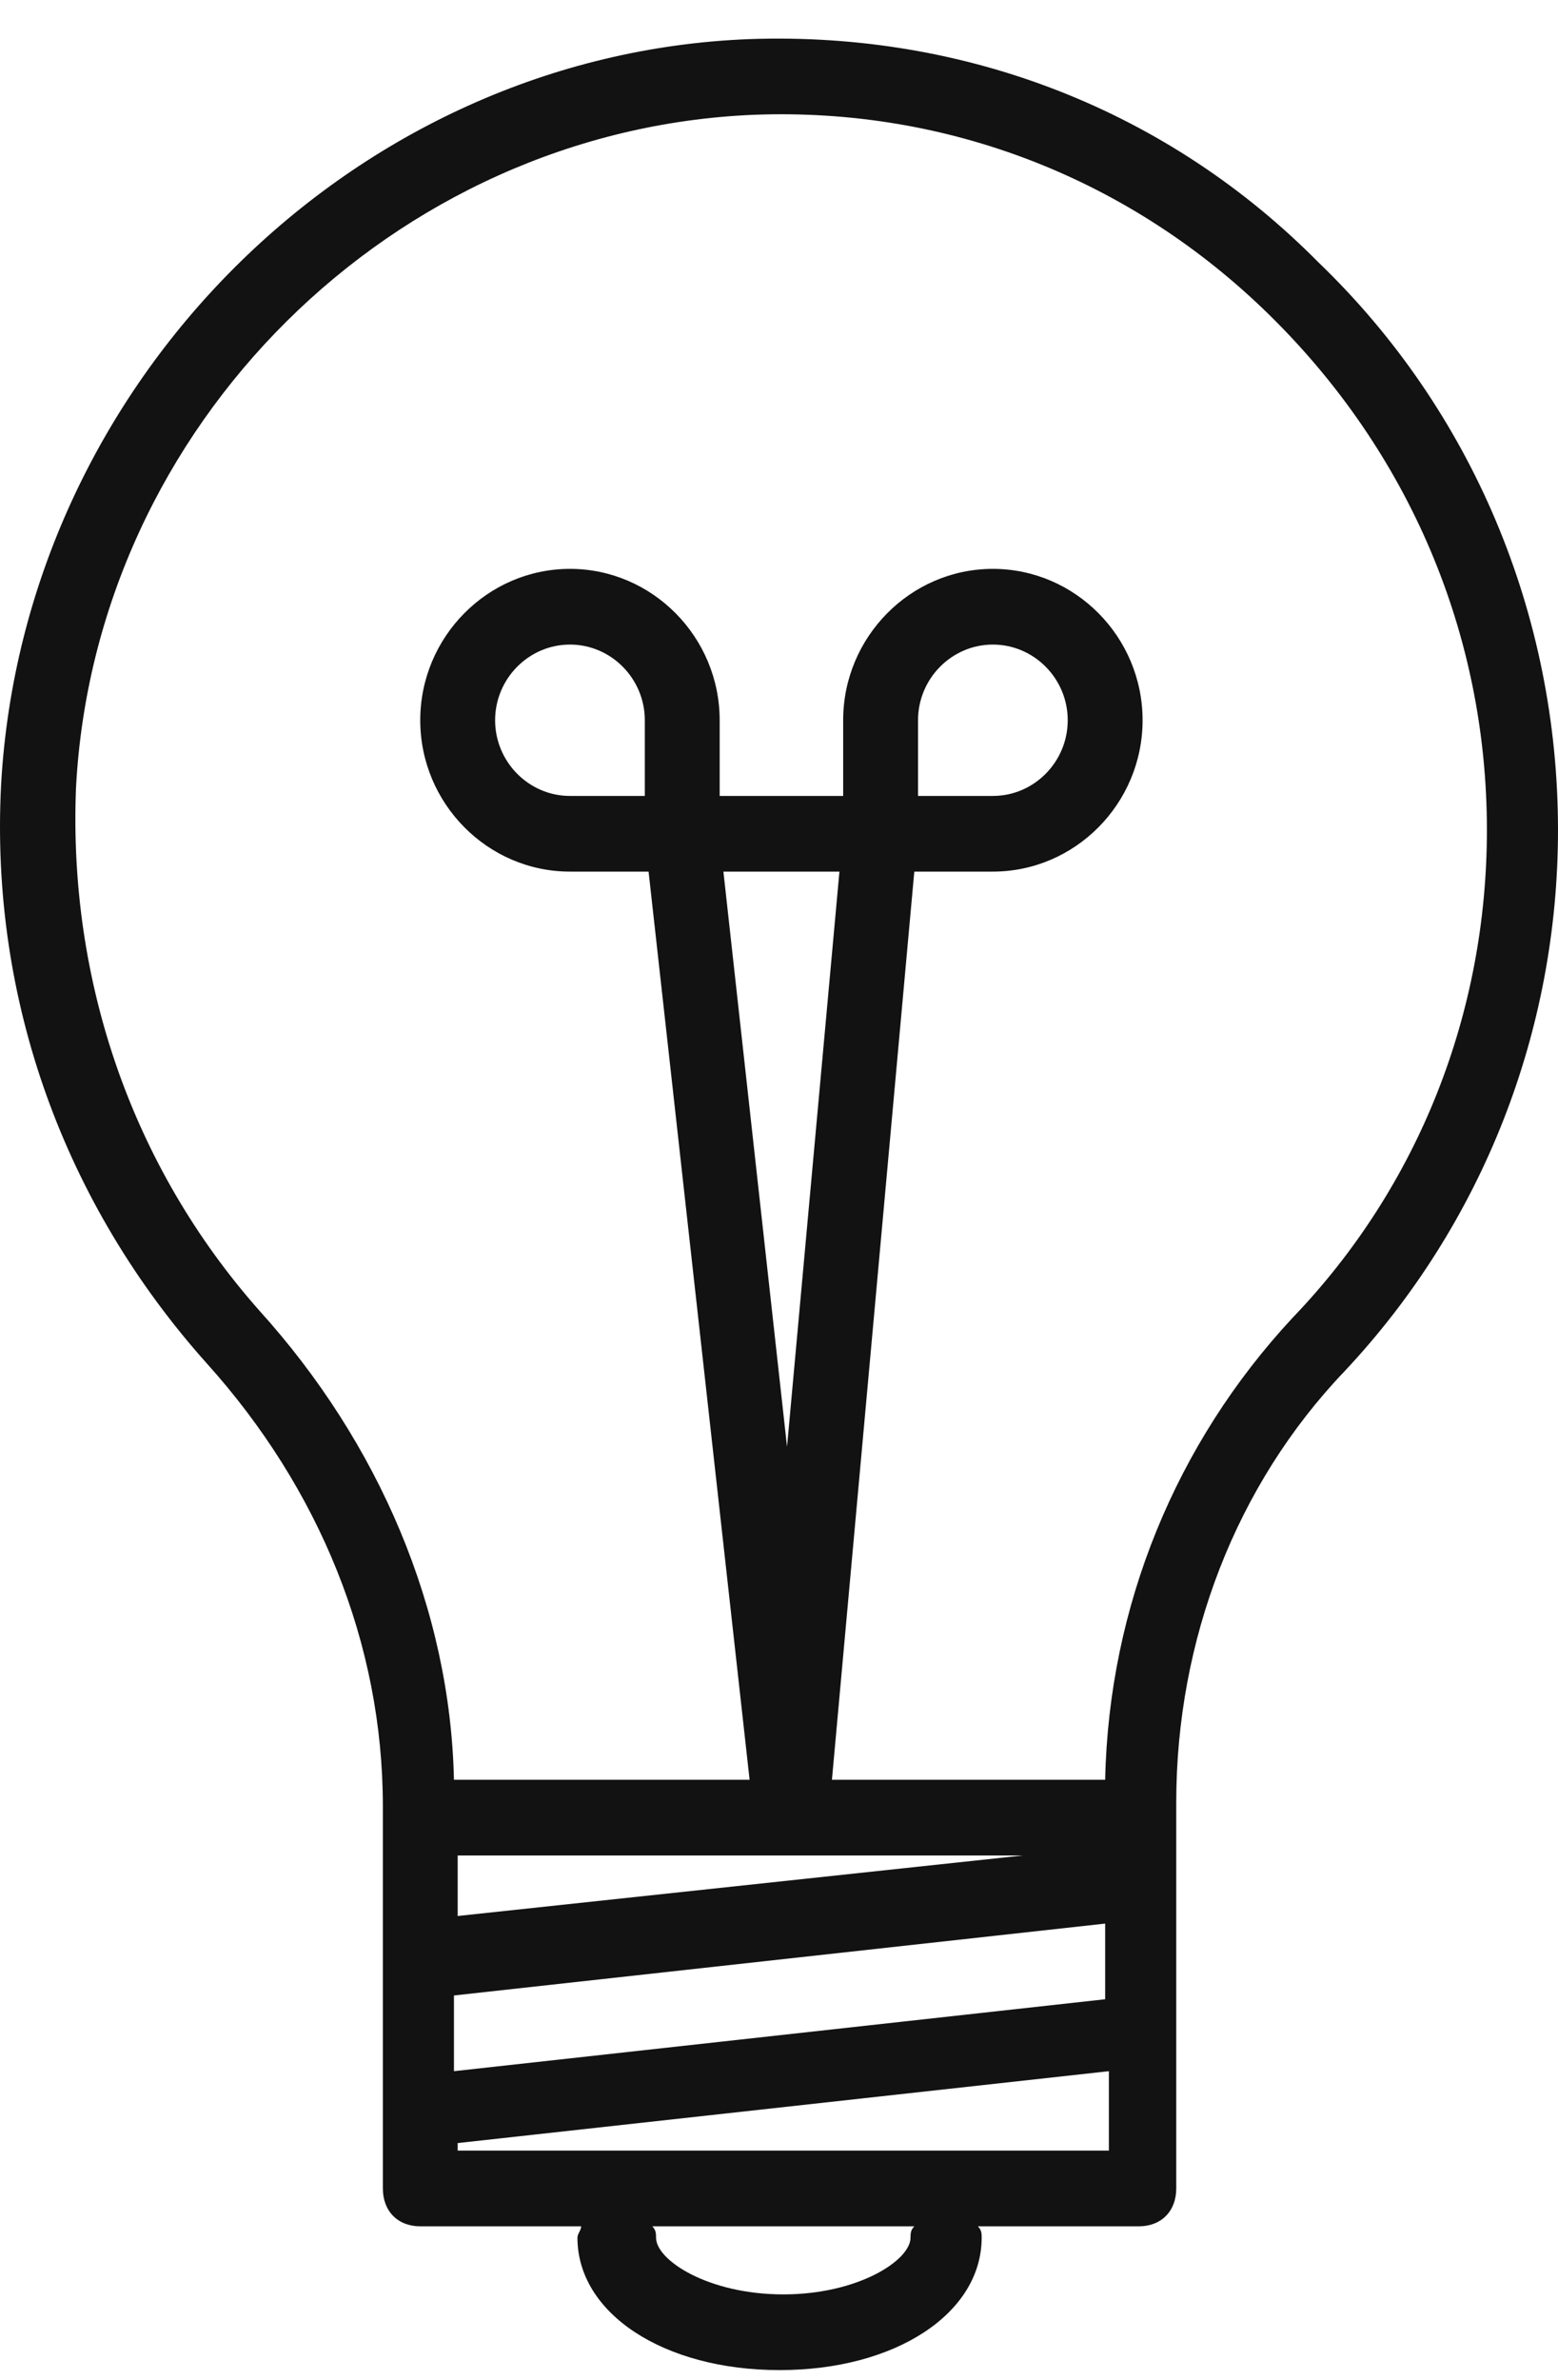 <svg width="38" height="58" viewBox="0 0 38 58" fill="none" xmlns="http://www.w3.org/2000/svg">
<path d="M18.283 0.953C8.607 1.322 0.575 9.346 0.027 19.121C-0.247 24.378 1.579 29.358 5.047 33.231C7.786 36.274 9.338 40.055 9.338 44.021V44.298V53.335C9.338 53.889 9.703 54.258 10.25 54.258H14.175C14.175 54.35 14.084 54.442 14.084 54.534C14.084 56.379 16.184 57.762 19.014 57.762C21.843 57.762 23.943 56.379 23.943 54.534C23.943 54.442 23.943 54.35 23.851 54.258H27.776C28.324 54.258 28.689 53.889 28.689 53.335V44.298V43.929C28.689 39.963 30.15 36.182 32.797 33.416C36.174 29.819 38 25.116 38 20.228C38 14.971 35.901 9.991 32.158 6.395C28.507 2.706 23.578 0.769 18.283 0.953ZM22.208 54.534C22.208 55.087 20.93 55.917 19.105 55.917C17.279 55.917 16.001 55.087 16.001 54.534C16.001 54.442 16.001 54.35 15.91 54.258H22.3C22.208 54.35 22.208 54.442 22.208 54.534ZM26.955 52.413H11.163V52.229L27.046 50.477V52.413H26.955ZM26.955 48.724L11.072 50.477V48.632L26.955 46.88V48.724ZM19.379 45.22H24.947L11.163 46.695V45.22H19.379ZM19.196 35.26L17.644 21.242H20.474L19.196 35.26ZM31.519 32.124C28.689 35.168 27.046 39.133 26.955 43.375H20.291L22.3 21.242H24.216C26.225 21.242 27.868 19.582 27.868 17.553C27.868 15.524 26.225 13.864 24.216 13.864C22.208 13.864 20.565 15.524 20.565 17.553V19.398H17.553V17.553C17.553 15.524 15.91 13.864 13.902 13.864C11.893 13.864 10.25 15.524 10.25 17.553C10.25 19.582 11.893 21.242 13.902 21.242H15.819L18.283 43.375H11.072C10.981 39.225 9.246 35.168 6.325 31.94C3.222 28.436 1.67 23.917 1.853 19.213C2.309 10.36 9.611 3.167 18.375 2.798C23.121 2.613 27.594 4.366 30.971 7.686C34.349 11.006 36.266 15.432 36.266 20.228C36.266 24.654 34.623 28.897 31.519 32.124ZM22.391 19.398V17.553C22.391 16.539 23.212 15.709 24.216 15.709C25.221 15.709 26.042 16.539 26.042 17.553C26.042 18.568 25.221 19.398 24.216 19.398H22.391ZM15.727 17.553V19.398H13.902C12.898 19.398 12.076 18.568 12.076 17.553C12.076 16.539 12.898 15.709 13.902 15.709C14.906 15.709 15.727 16.539 15.727 17.553Z" fill="#121212"/>
</svg>
